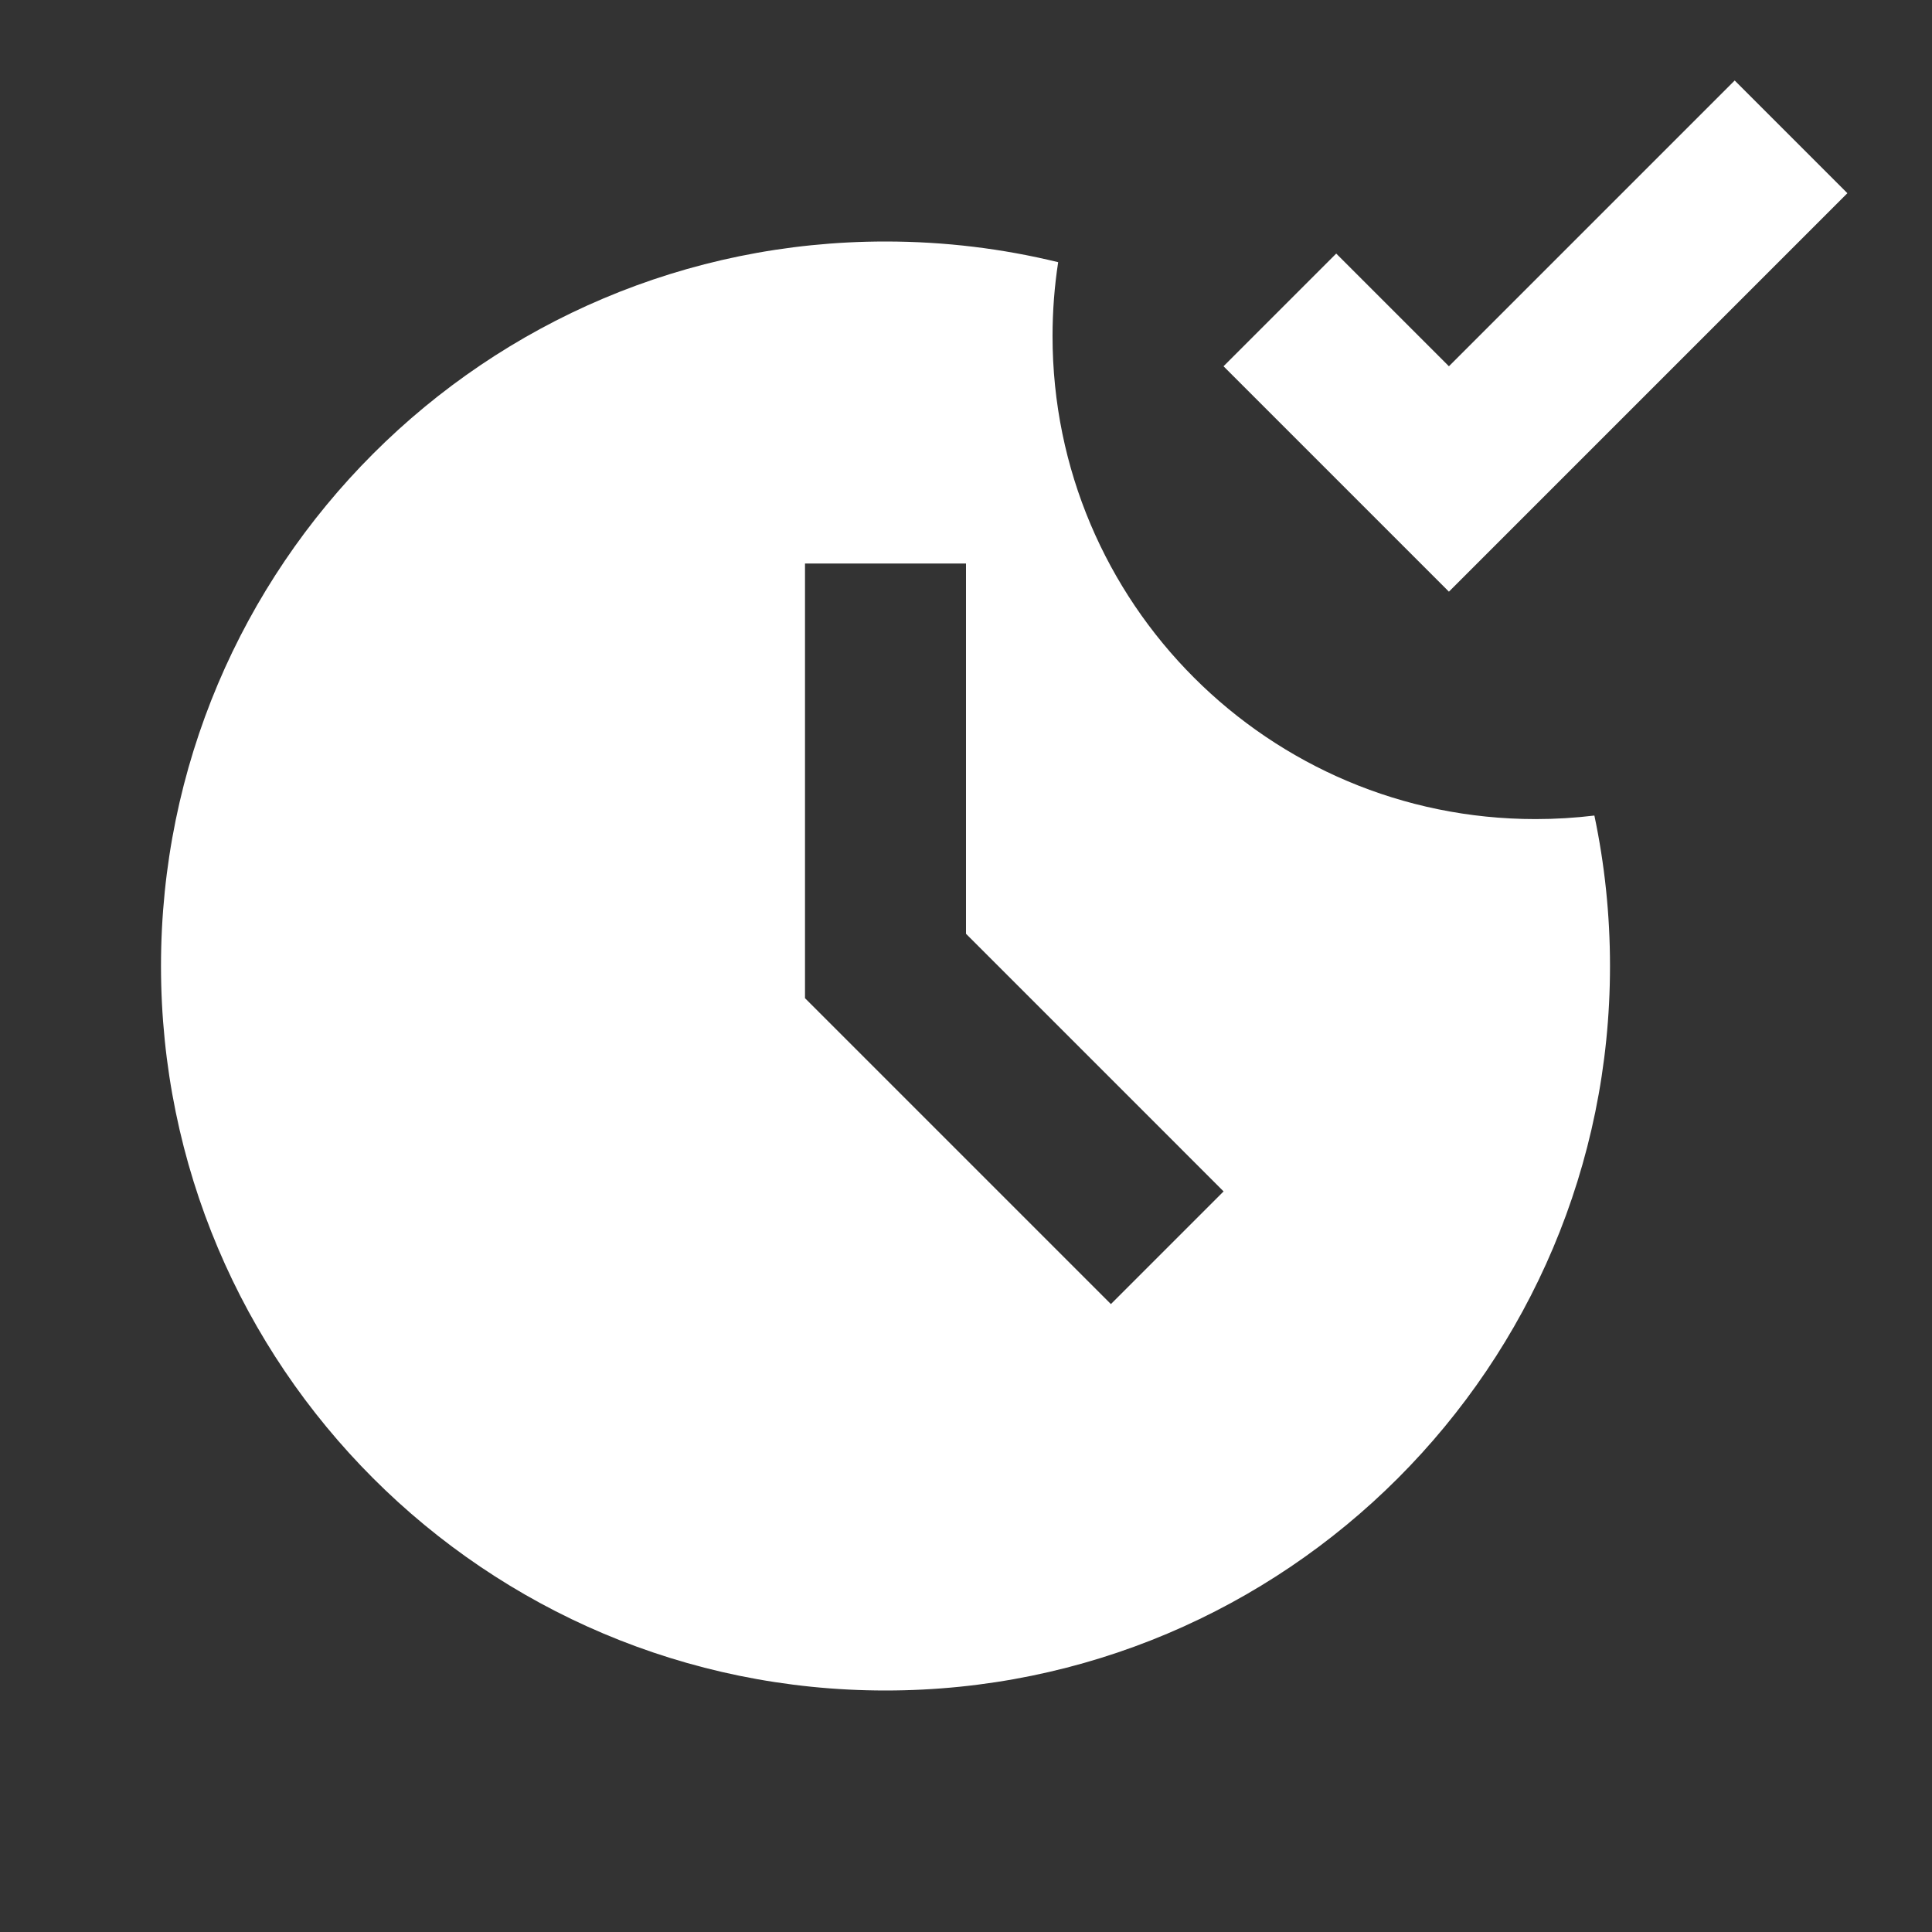 <?xml version="1.0" encoding="UTF-8"?> <svg xmlns="http://www.w3.org/2000/svg" width="24" height="24" viewBox="0 0 24 24" fill="none"><rect x="0" y="0" width="24" height="24" fill="#333333" stroke="none"/><path fill-rule="evenodd" clip-rule="evenodd" d="M22.949 2.4L17.999 7.35L15.199 4.55L16.599 3.15L17.999 4.55L21.549 1L22.949 2.4ZM11 3C11.739 3 12.457 3.089 13.145 3.257C13.099 3.556 13.075 3.863 13.075 4.175C13.075 7.489 15.761 10.175 19.075 10.175C19.322 10.175 19.566 10.16 19.806 10.131C19.933 10.734 20 11.359 20 12C20 16.971 15.971 21 11 21C6.029 21 2 16.971 2 12C2 7.029 6.029 3 11 3ZM13.8 16.2L10 12.4V7H12V11.6L15.2 14.8L13.8 16.2Z" fill="white"></path></svg> 